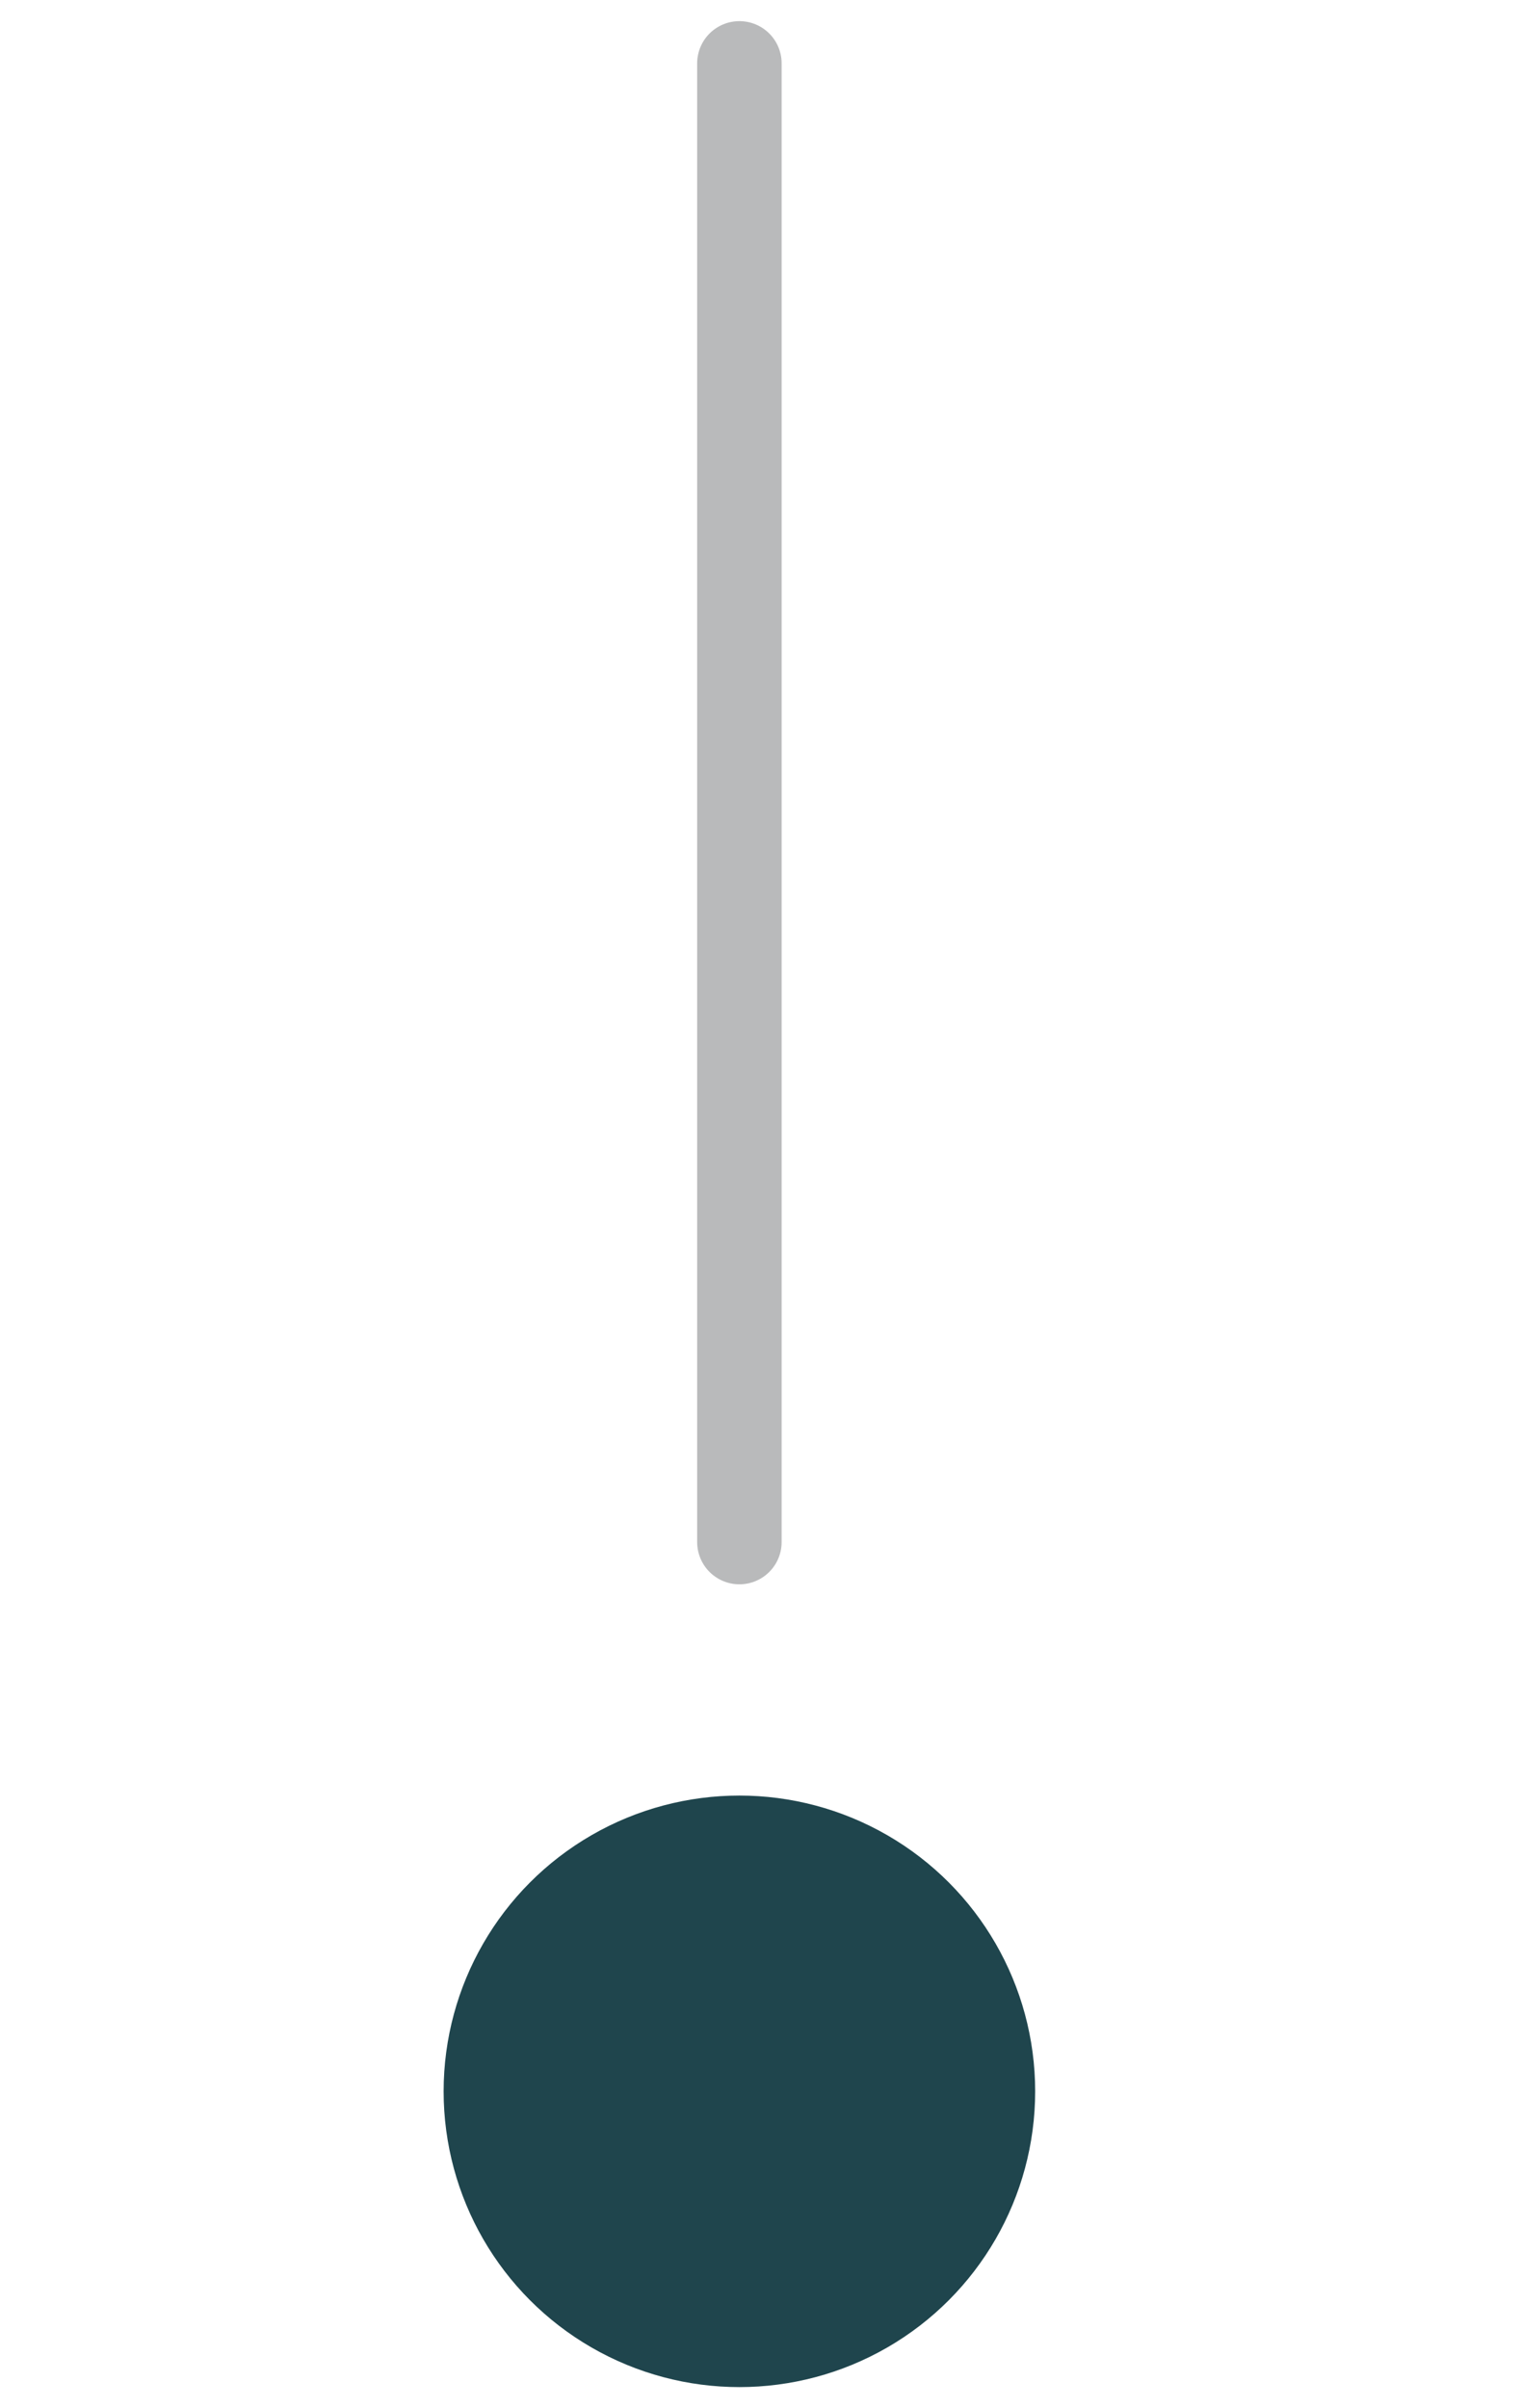<?xml version="1.0" encoding="utf-8"?>
<svg xmlns="http://www.w3.org/2000/svg" fill="none" height="100%" overflow="visible" preserveAspectRatio="none" style="display: block;" viewBox="0 0 24 38" width="100%">
<g id="Frame 19">
<path d="M11.667 24.333L11.667 1" id="Line 2" stroke="#B9BABB" stroke-linecap="round" stroke-width="1.333"/>
<circle cx="11.667" cy="33" fill="#1F454D" id="Ellipse 1" r="4.667"/>
</g>
</svg>